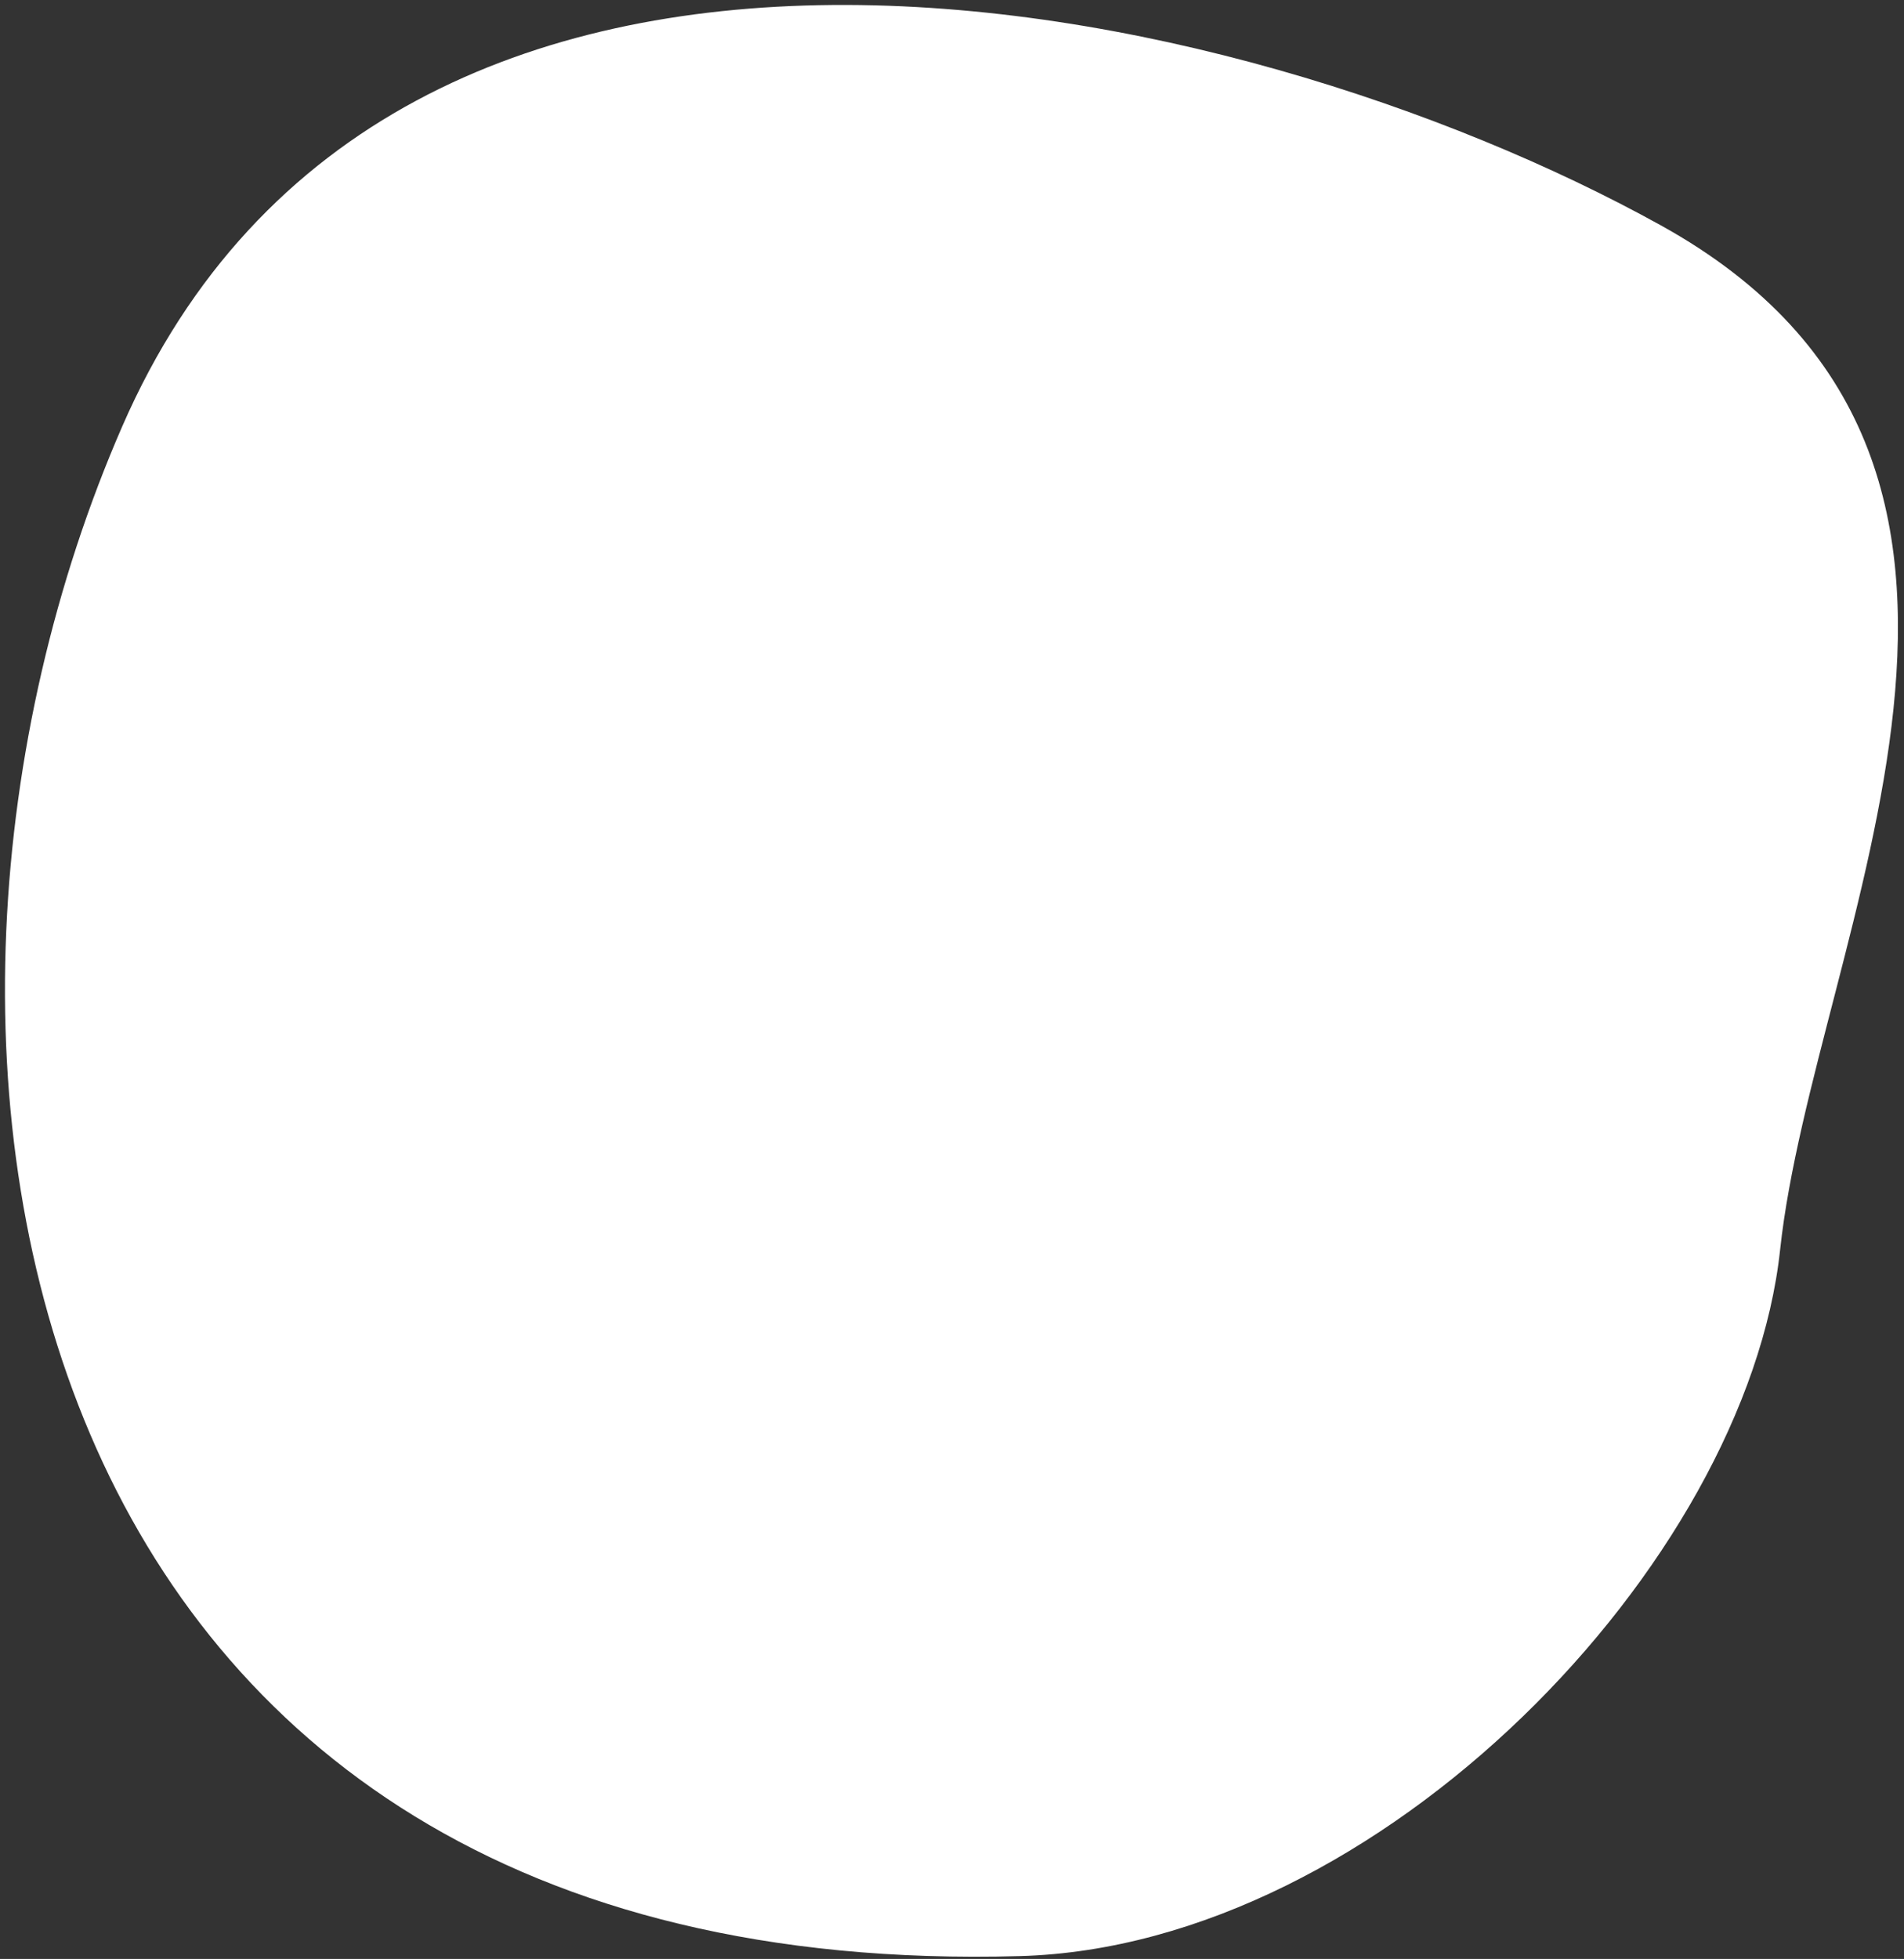 <?xml version="1.0" encoding="utf-8"?>
<!-- Generator: Adobe Illustrator 24.3.1, SVG Export Plug-In . SVG Version: 6.00 Build 0)  -->
<svg version="1.1" id="Layer_1" xmlns="http://www.w3.org/2000/svg" xmlns:xlink="http://www.w3.org/1999/xlink" x="0px" y="0px"
	 viewBox="0 0 465.5 478.9" style="enable-background:new 0 0 465.5 478.9;" xml:space="preserve">
<rect x="0" y="0" width="465.5" height="478.9" fill="#333333" stroke="none"/>
<style type="text/css">
	.st0{fill:#FFFFFF;}
</style>
<g id="Group_818" transform="translate(31.826 30.284)">
	<g id="Group_803" transform="matrix(-0.978, -0.208, 0.208, -0.978, 404.814, 527.106)">
		<path id="Path_39847" class="st0" d="M199.7,38.5C114,59.2,45.9,169.4,53.8,246.1s-33.7,204,80.6,238.9s324.8,35.4,357.8-126.4
			S440.4-19.8,199.7,38.5z"/>
	</g>
</g>
</svg>
